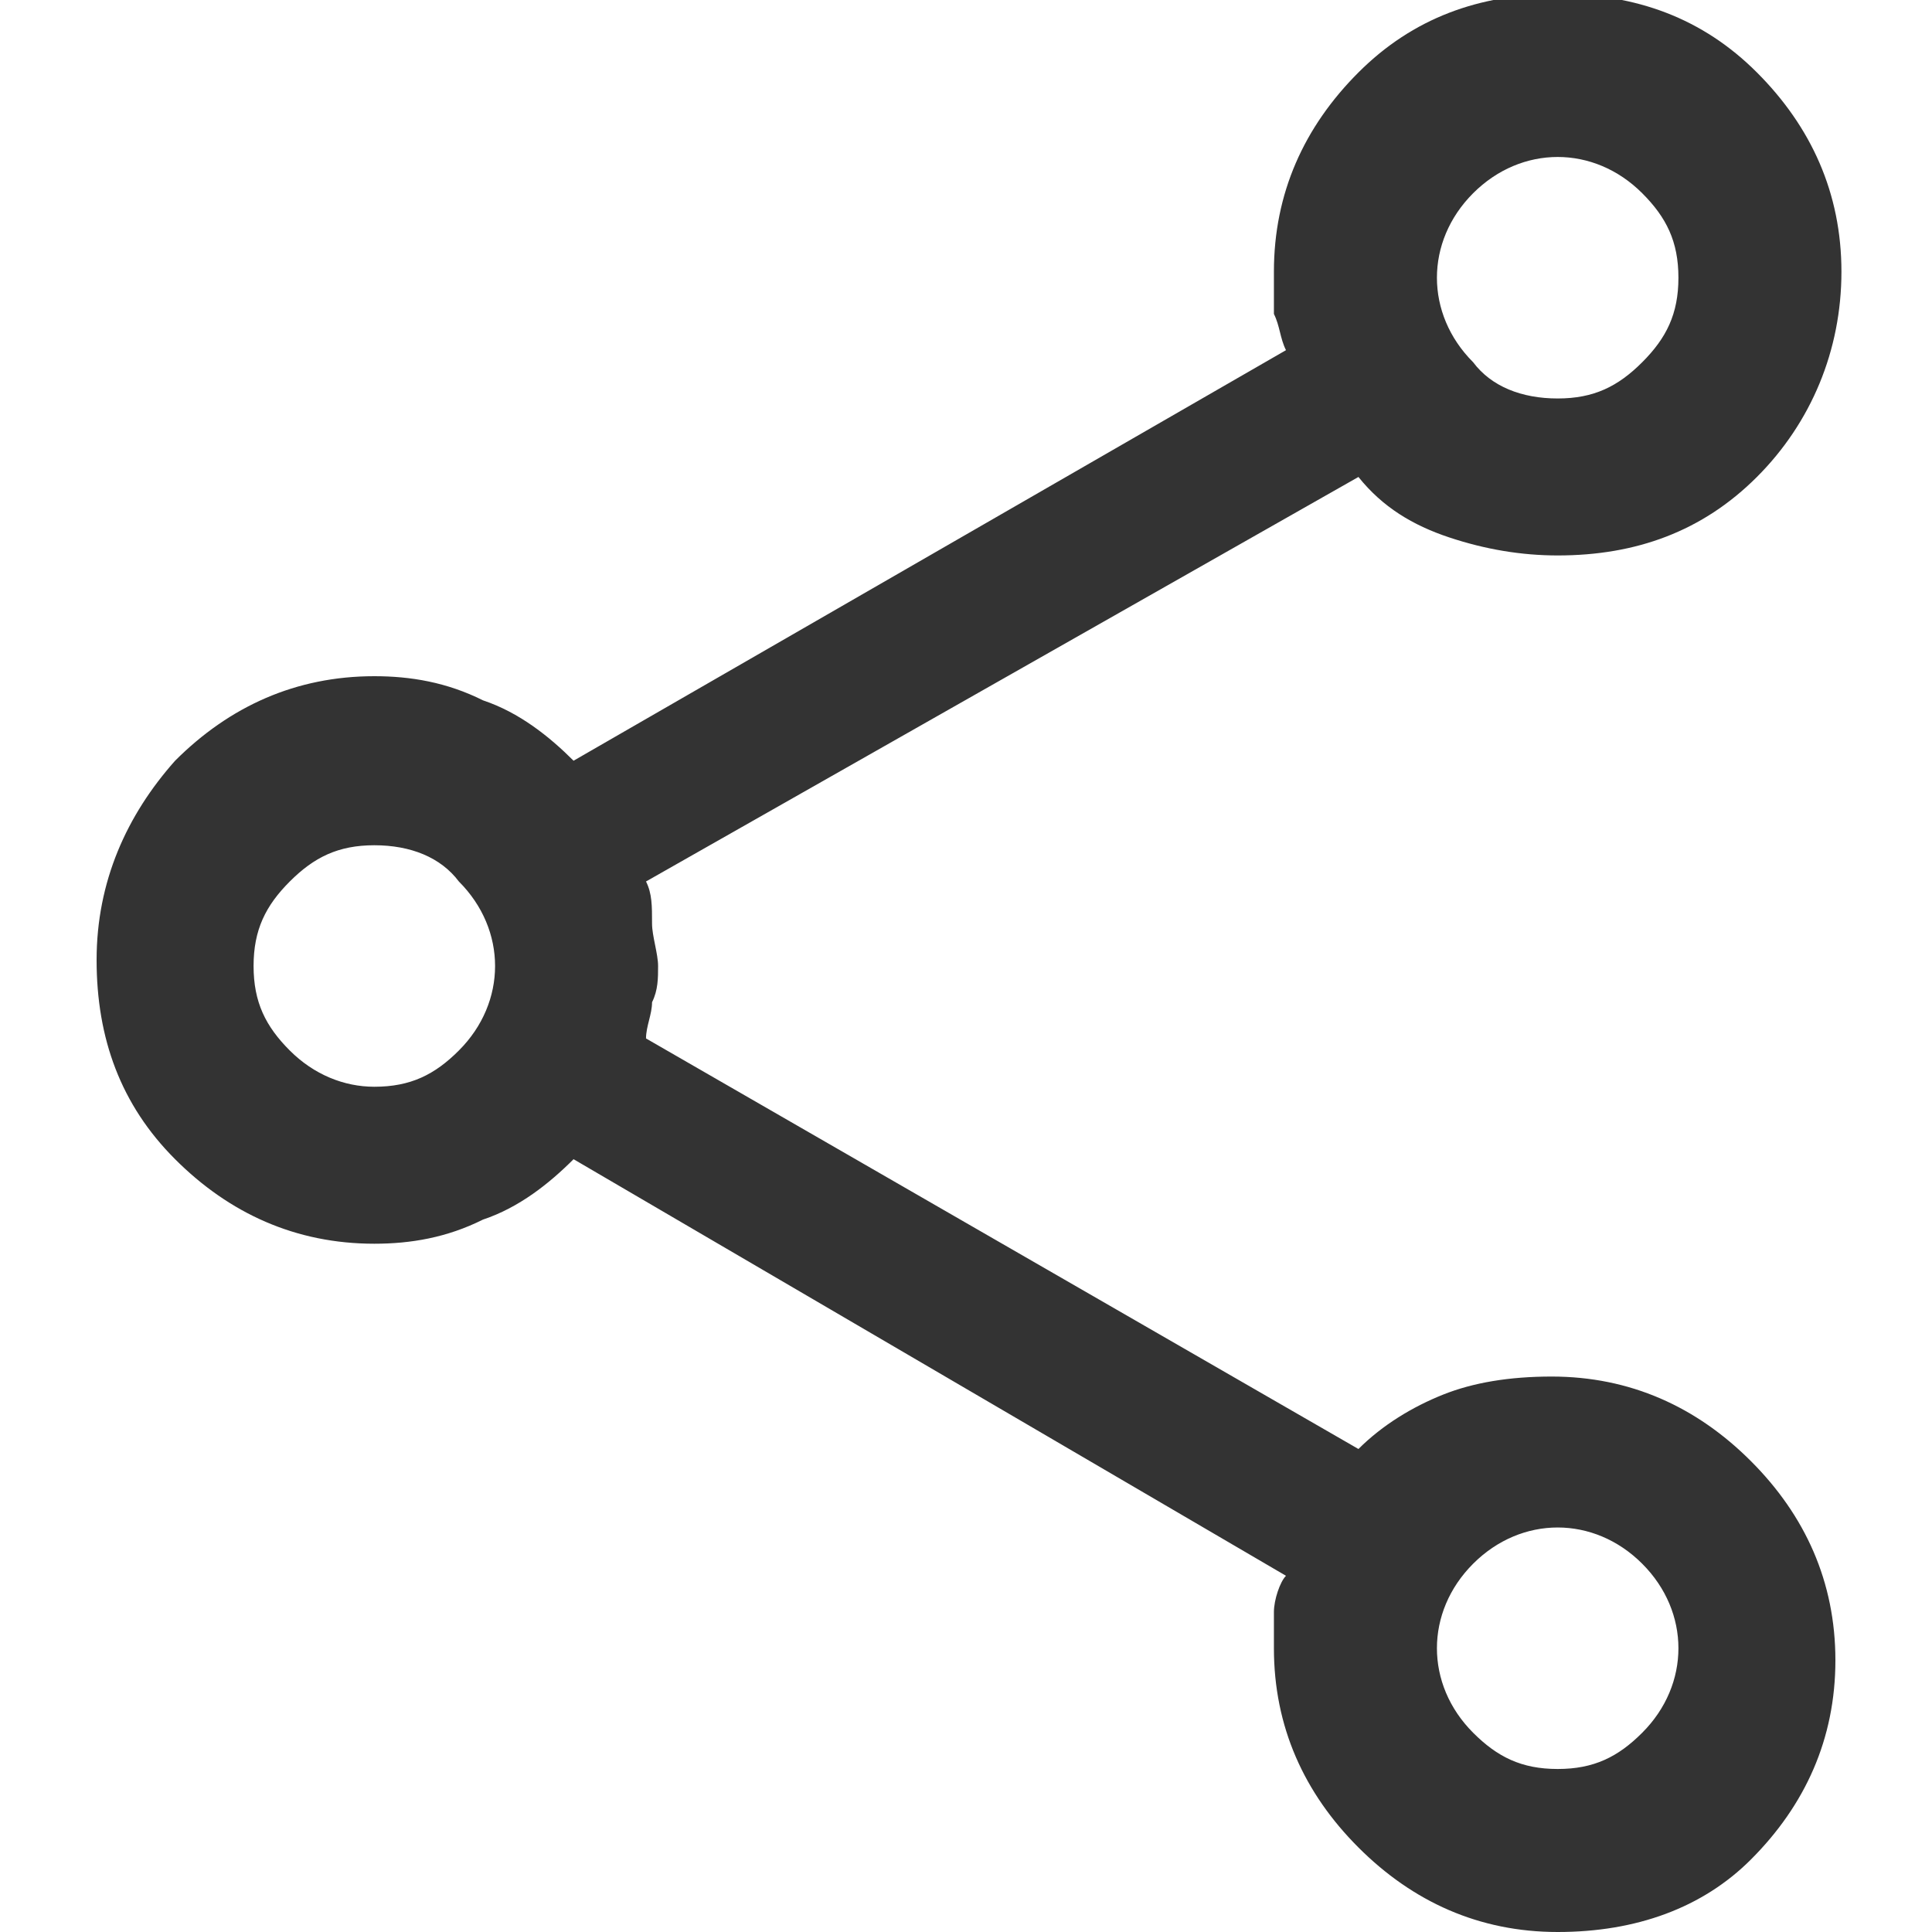 <?xml version="1.0" encoding="utf-8"?>
<!-- Generator: Adobe Illustrator 28.0.0, SVG Export Plug-In . SVG Version: 6.00 Build 0)  -->
<svg version="1.1" id="_レイヤー_2" xmlns="http://www.w3.org/2000/svg" xmlns:xlink="http://www.w3.org/1999/xlink" x="0px"
	 y="0px" viewBox="0 0 32 32" style="enable-background:new 0 0 32 32;" xml:space="preserve">
<style type="text/css">
	.st0{fill:#333333;}
</style>
<g id="_レイヤー_1-2">
	<path class="st0" d="M25.8,32c-1.3,0-2.4-0.5-3.3-1.4c-0.9-0.9-1.4-2-1.4-3.3c0-0.2,0-0.4,0-0.6c0-0.2,0.1-0.5,0.2-0.6L9.5,19.2
		c-0.4,0.4-0.9,0.8-1.5,1c-0.6,0.3-1.2,0.4-1.8,0.4c-1.3,0-2.4-0.5-3.3-1.4c-0.9-0.9-1.3-2-1.3-3.3s0.5-2.4,1.3-3.3
		c0.9-0.9,2-1.4,3.3-1.4c0.6,0,1.2,0.1,1.8,0.4c0.6,0.2,1.1,0.6,1.5,1l11.8-6.8c-0.1-0.2-0.1-0.4-0.2-0.6c0-0.2,0-0.4,0-0.7
		c0-1.3,0.5-2.4,1.4-3.3c0.9-0.9,2-1.3,3.3-1.3s2.4,0.4,3.3,1.3s1.4,2,1.4,3.3S30,7,29.1,7.9c-0.9,0.9-2,1.3-3.3,1.3
		c-0.6,0-1.2-0.1-1.8-0.3c-0.6-0.2-1.1-0.5-1.5-1l-11.8,6.7c0.1,0.2,0.1,0.4,0.1,0.7c0,0.2,0.1,0.5,0.1,0.7c0,0.2,0,0.4-0.1,0.6
		c0,0.2-0.1,0.4-0.1,0.6L22.5,24c0.4-0.4,0.9-0.7,1.4-0.9c0.5-0.2,1.1-0.3,1.8-0.3c1.3,0,2.4,0.5,3.3,1.4c0.9,0.9,1.4,2,1.4,3.3
		s-0.5,2.4-1.4,3.3C28.2,31.6,27.1,32,25.8,32L25.8,32z M25.8,6.6c0.6,0,1-0.2,1.4-0.6s0.6-0.8,0.6-1.4s-0.2-1-0.6-1.4
		s-0.9-0.6-1.4-0.6s-1,0.2-1.4,0.6s-0.6,0.9-0.6,1.4s0.2,1,0.6,1.4C24.7,6.4,25.2,6.6,25.8,6.6z M6.2,18c0.6,0,1-0.2,1.4-0.6
		s0.6-0.9,0.6-1.4S8,15,7.6,14.6C7.3,14.2,6.8,14,6.2,14s-1,0.2-1.4,0.6C4.4,15,4.2,15.4,4.2,16s0.2,1,0.6,1.4S5.7,18,6.2,18z
		 M25.8,29.3c0.6,0,1-0.2,1.4-0.6s0.6-0.9,0.6-1.4s-0.2-1-0.6-1.4s-0.9-0.6-1.4-0.6s-1,0.2-1.4,0.6s-0.6,0.9-0.6,1.4s0.2,1,0.6,1.4
		S25.2,29.3,25.8,29.3z"/>
</g>
</svg>
